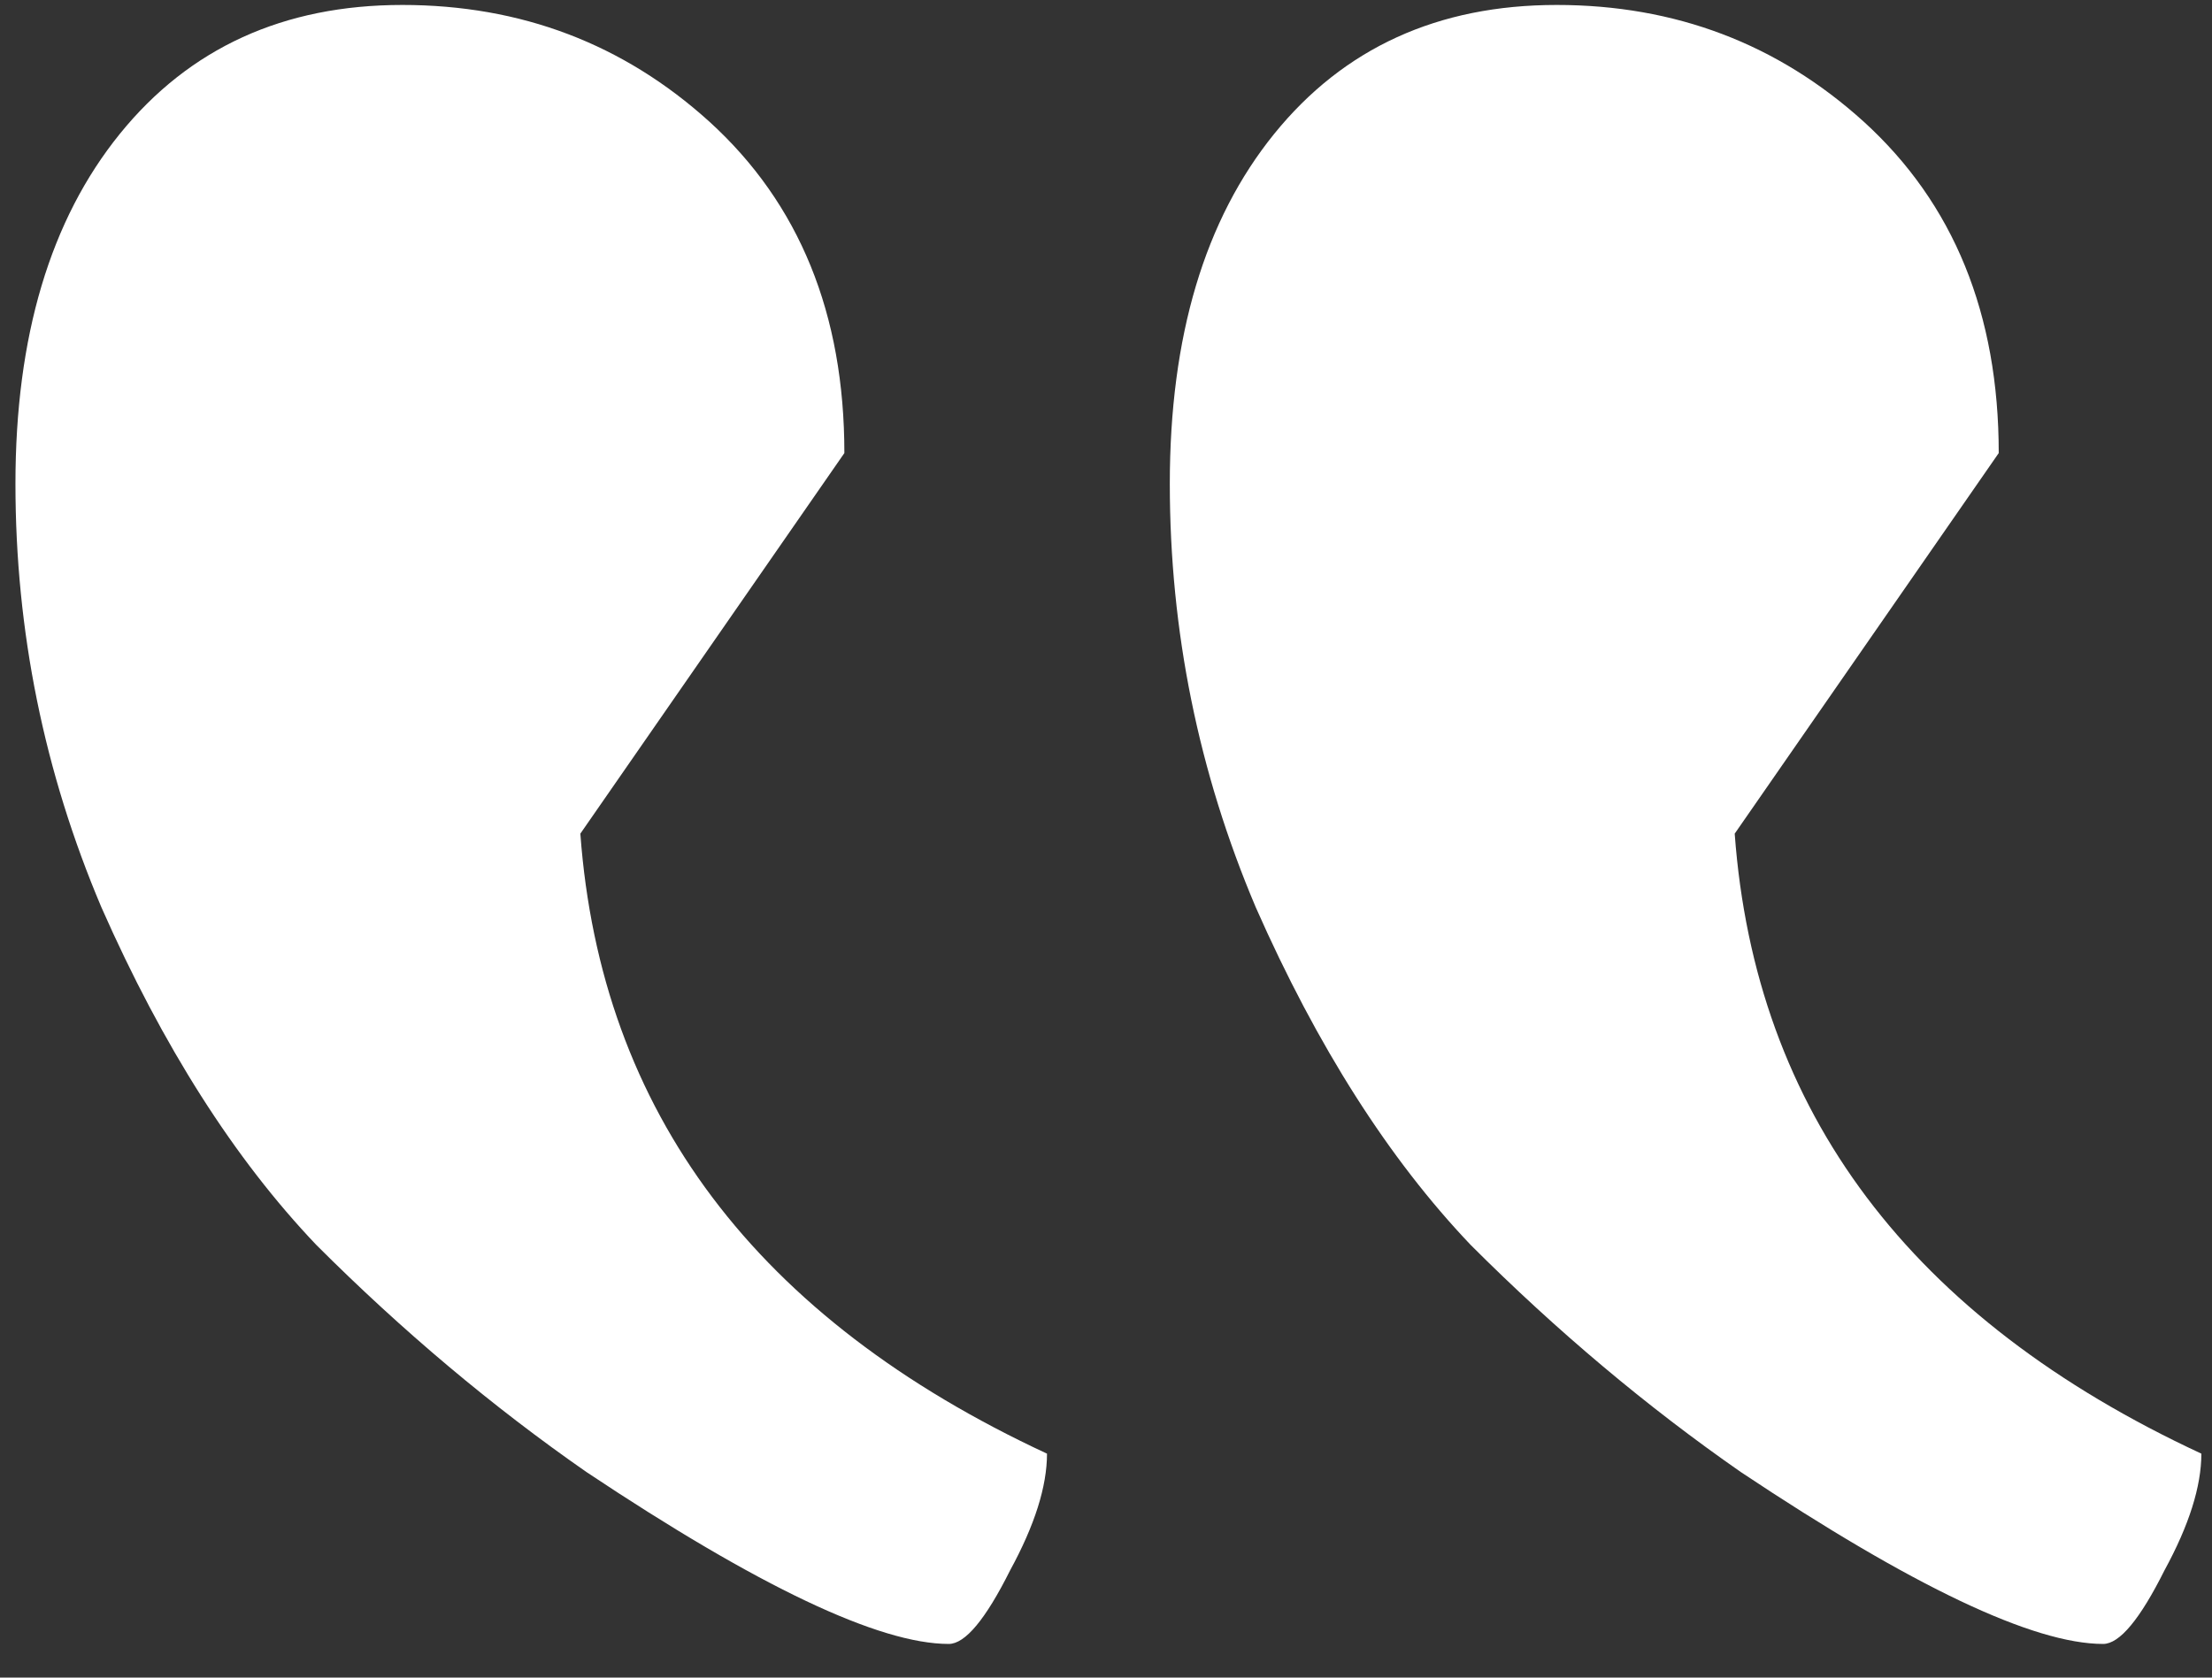 <?xml version="1.0" encoding="UTF-8"?> <svg xmlns="http://www.w3.org/2000/svg" width="58" height="44" viewBox="0 0 58 44" fill="none"><rect x="0" y="0" width="58" height="44" fill="#333333" stroke="none"/> <path d="M10.548 0.13C7.436 0.13 4.967 1.257 3.142 3.511C1.318 5.765 0.405 8.824 0.405 12.688C0.405 16.552 1.157 20.255 2.659 23.797C4.269 27.446 6.148 30.398 8.294 32.652C10.548 34.906 12.91 36.892 15.378 38.609C19.886 41.614 23.053 43.117 24.877 43.117C25.307 43.117 25.843 42.473 26.487 41.185C27.131 40.004 27.453 38.985 27.453 38.126C19.833 34.584 15.754 29.164 15.217 21.865L22.14 11.883C22.14 8.234 20.96 5.336 18.598 3.189C16.344 1.15 13.661 0.13 10.548 0.13ZM40.816 0.13C37.704 0.13 35.235 1.257 33.41 3.511C31.586 5.765 30.673 8.824 30.673 12.688C30.673 16.552 31.425 20.255 32.927 23.797C34.537 27.446 36.416 30.398 38.562 32.652C40.816 34.906 43.178 36.892 45.646 38.609C50.154 41.614 53.321 43.117 55.145 43.117C55.575 43.117 56.111 42.473 56.755 41.185C57.399 40.004 57.721 38.985 57.721 38.126C50.1 34.584 46.022 29.164 45.485 21.865L52.408 11.883C52.408 8.234 51.227 5.336 48.866 3.189C46.612 1.15 43.929 0.13 40.816 0.13Z" fill="white"></path> </svg> 